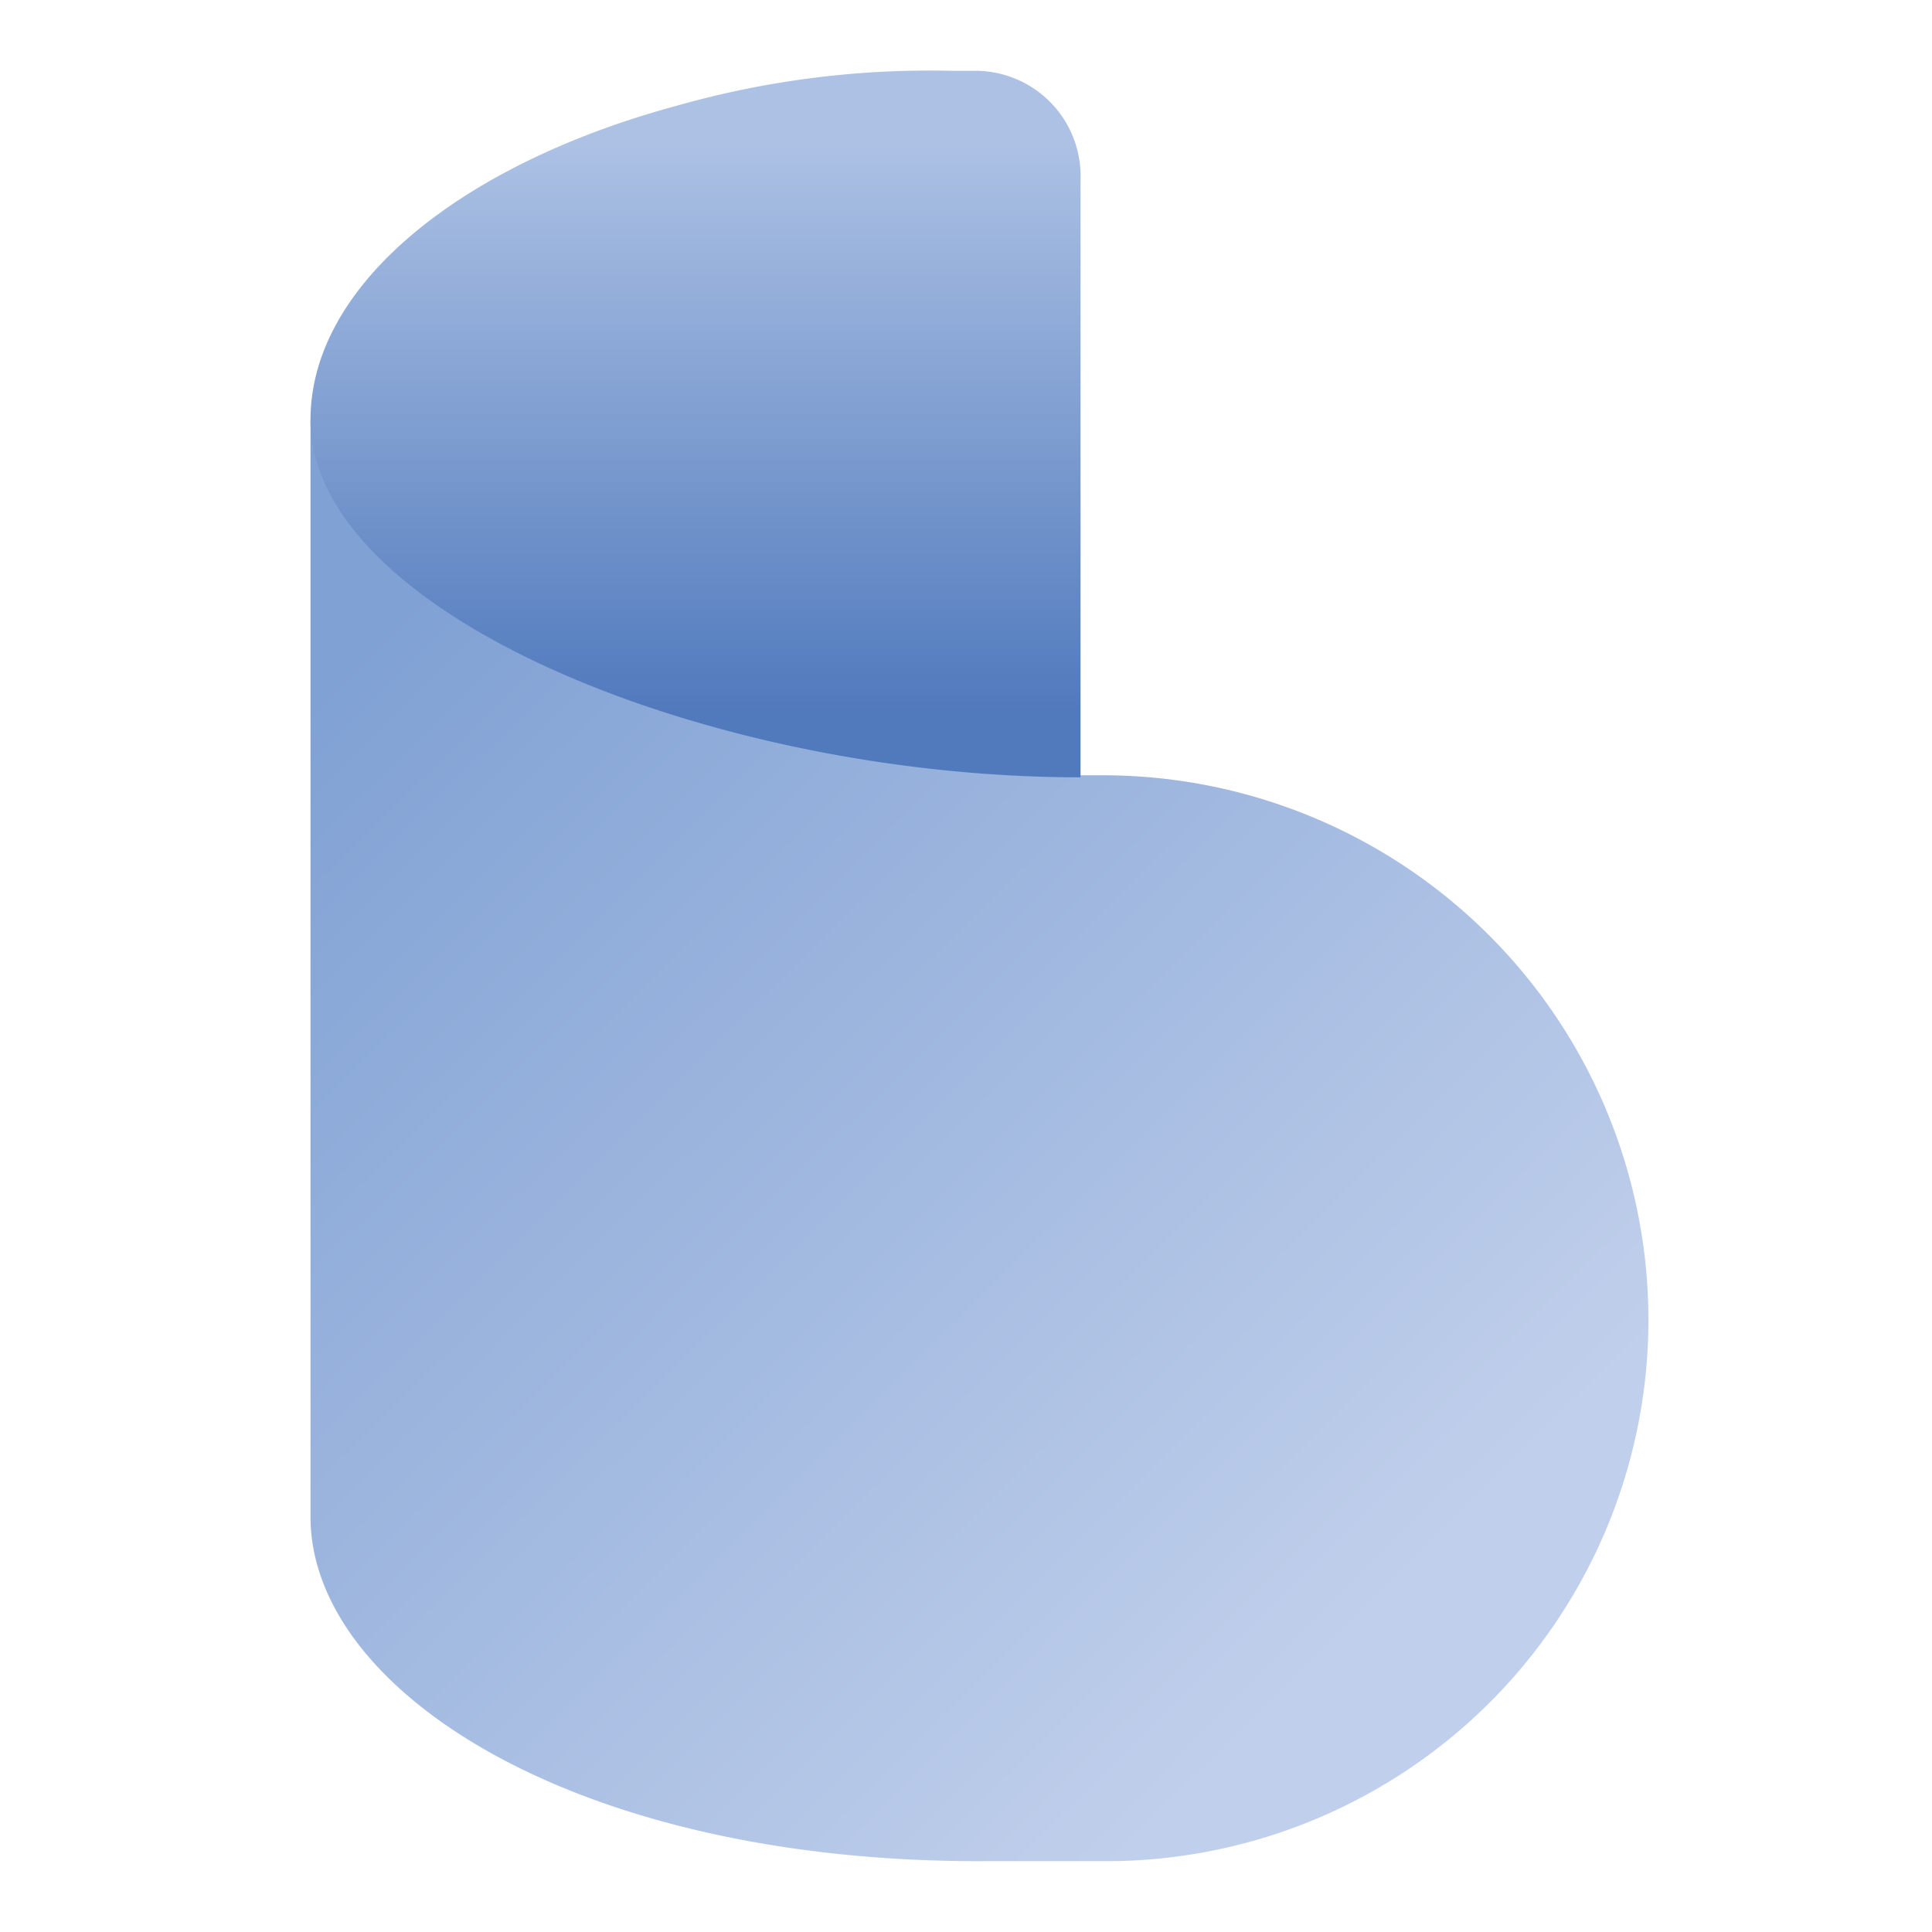<?xml version="1.0" encoding="UTF-8"?>
<svg data-bbox="5.143 1.168 22.16 29.659" xmlns="http://www.w3.org/2000/svg" viewBox="0 0 32 32" height="32" width="32" data-type="ugc">
    <g>
        <g clip-path="url(#b4f10fa2-e387-4091-861e-9da95cb89168)">
            <path fill="url(#db4302d7-b14b-4ac3-99b8-5b936fddd008)" d="M5.143 6.955v18.17c0 2.85 4.32 5.702 11.074 5.702h2.068a8.998 8.998 0 0 0 6.362-2.601 8.963 8.963 0 0 0 2.656-6.33v-.056a9.013 9.013 0 0 0-2.648-6.357 9.05 9.05 0 0 0-6.37-2.642h-.651"/>
            <path fill="url(#6f86e2e7-7c66-41a9-a3f2-db173a4beac2)" d="M17.897 2.975a1.743 1.743 0 0 0-1.737-1.802h-.389a15.343 15.343 0 0 0-4.571.581c-3.543.959-6.057 2.955-6.057 5.201 0 3.217 6.628 5.92 12.754 5.92v-9.9Z"/>
        </g>
        <defs fill="none">
            <linearGradient gradientUnits="userSpaceOnUse" y2="11.176" x2="5.176" y1="27.793" x1="21.657" id="db4302d7-b14b-4ac3-99b8-5b936fddd008">
                <stop stop-color="#C0CFEB"/>
                <stop stop-color="#80A1D4" offset=".99"/>
            </linearGradient>
            <linearGradient gradientUnits="userSpaceOnUse" y2="2.405" x2="11.52" y1="11.746" x1="11.52" id="6f86e2e7-7c66-41a9-a3f2-db173a4beac2">
                <stop stop-color="#517ABD"/>
                <stop stop-color="#ACC1E4" offset="1"/>
            </linearGradient>
            <clipPath id="b4f10fa2-e387-4091-861e-9da95cb89168">
                <path transform="translate(4 1)" fill="#ffffff" d="M24 0v30H0V0h24z"/>
            </clipPath>
        </defs>
    </g>
</svg>
